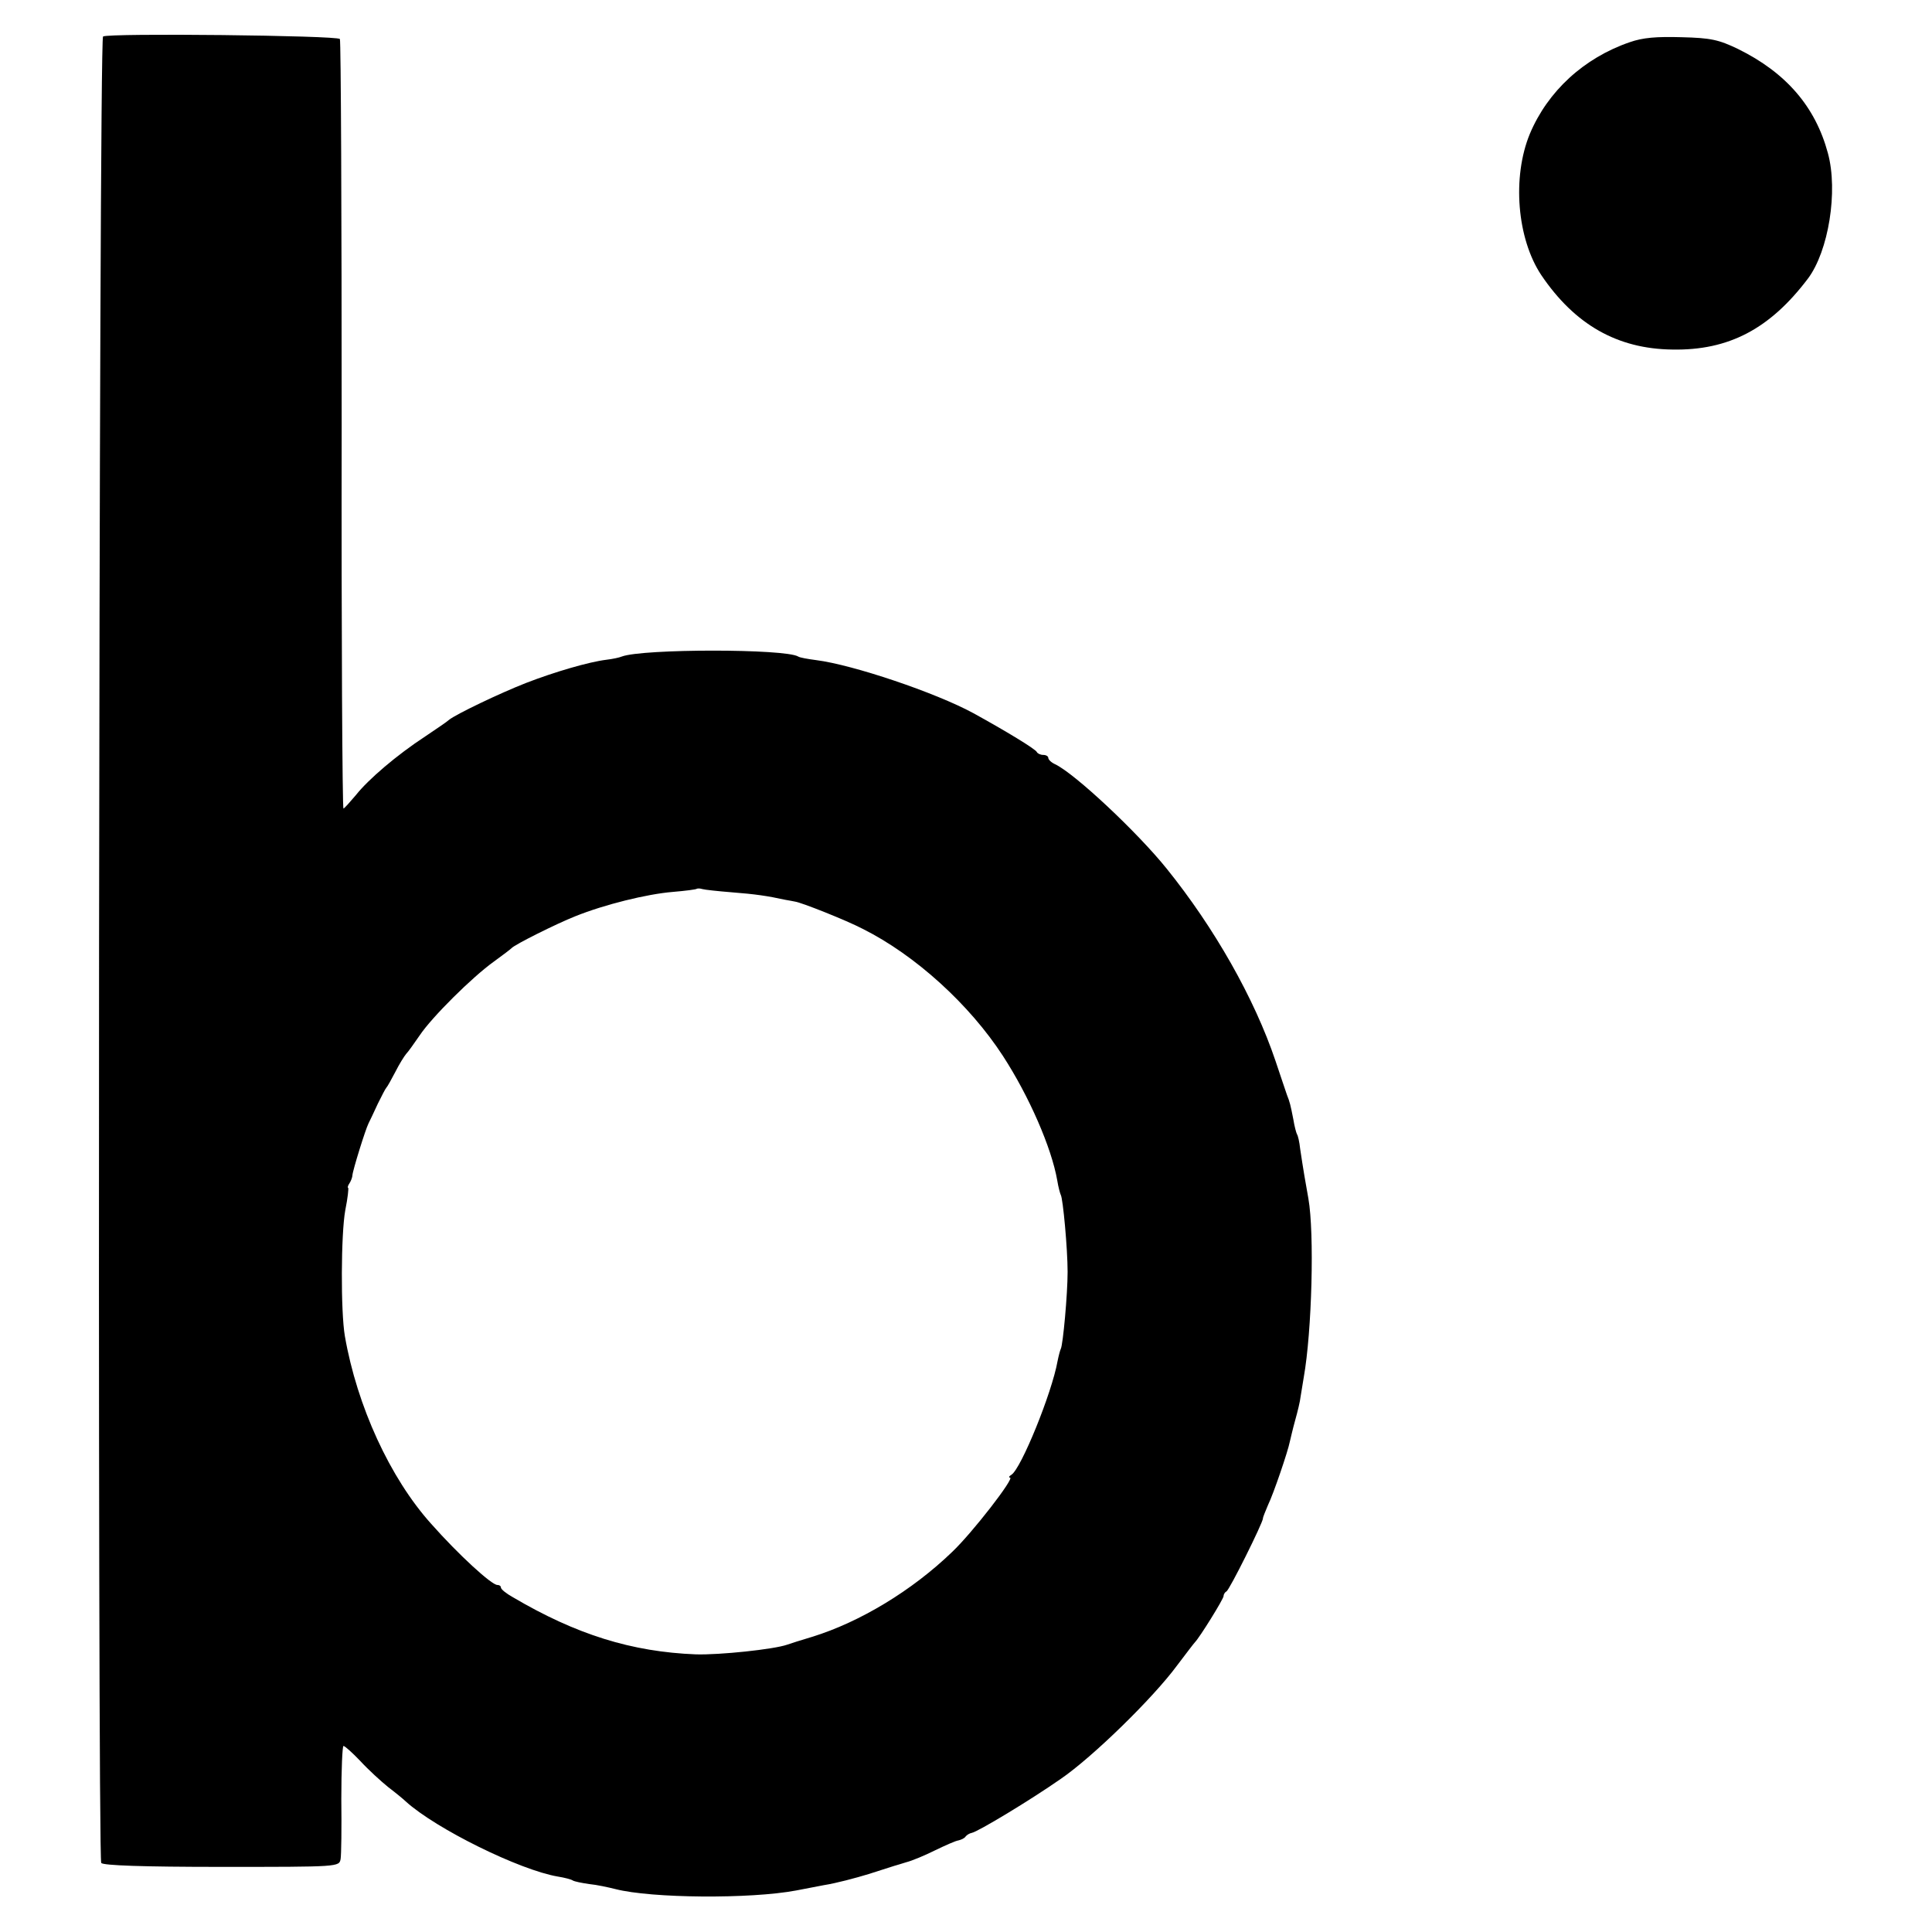 <?xml version="1.0" standalone="no"?>
<!DOCTYPE svg PUBLIC "-//W3C//DTD SVG 20010904//EN"
 "http://www.w3.org/TR/2001/REC-SVG-20010904/DTD/svg10.dtd">
<svg version="1.0" xmlns="http://www.w3.org/2000/svg"
 width="540pt" height="540pt" viewBox="0 0 540 540"
 preserveAspectRatio="xMidYMid meet">
<g transform="translate(0,540) scale(0.1,-0.1)"
fill="#000000" stroke="none">
<path d="M288 5298 c-12 -7 -16 -5086 -5 -5105 5 -7 116 -11 336 -11 329 0
329 0 333 22 2 11 3 87 2 168 0 82 3 148 6 148 4 0 25 -19 47 -42 22 -24 57
-56 78 -73 21 -16 43 -34 49 -40 85 -77 319 -192 425 -210 19 -3 38 -8 42 -11
5 -3 25 -7 46 -10 21 -2 53 -9 73 -14 101 -26 377 -28 505 -4 11 2 46 9 78 15
33 5 89 20 125 31 37 12 69 22 72 23 3 1 18 5 33 10 16 4 52 19 80 33 29 14
58 27 66 28 8 2 17 6 20 11 3 4 11 9 17 10 17 3 163 91 249 151 89 61 258 226
325 317 25 33 47 62 50 65 13 13 80 121 80 129 0 5 4 11 8 13 8 3 102 192 102
204 0 4 7 20 14 37 16 33 56 151 61 177 2 8 8 35 15 60 7 25 14 54 15 65 2 11
6 36 9 55 23 129 30 404 13 500 -7 38 -15 85 -23 139 -2 19 -6 37 -9 41 -2 4
-7 22 -10 41 -8 41 -10 49 -18 69 -3 8 -17 51 -32 95 -59 175 -171 372 -304
537 -82 102 -257 266 -312 292 -11 5 -19 13 -19 18 0 4 -6 8 -14 8 -8 0 -16 4
-18 8 -3 8 -87 59 -178 109 -105 57 -336 135 -439 148 -23 3 -46 7 -50 10 -36
22 -434 22 -493 0 -7 -3 -26 -7 -43 -9 -49 -6 -145 -34 -225 -65 -74 -29 -195
-87 -215 -103 -5 -5 -35 -25 -66 -46 -81 -53 -160 -121 -194 -164 -17 -20 -32
-37 -35 -38 -3 0 -6 482 -5 1071 0 589 -2 1075 -5 1080 -7 10 -647 17 -662 7z
m1757 -2392 c65 -5 100 -10 150 -21 11 -2 23 -4 27 -5 17 -2 143 -52 189 -76
148 -74 299 -212 392 -355 74 -114 136 -257 152 -348 3 -19 8 -37 10 -41 6
-10 19 -150 19 -215 0 -63 -13 -204 -19 -215 -2 -4 -6 -19 -9 -34 -16 -90
-102 -301 -129 -318 -7 -4 -8 -8 -4 -8 14 0 -105 -154 -162 -208 -112 -108
-258 -196 -391 -237 -30 -9 -62 -19 -70 -22 -37 -13 -189 -29 -255 -27 -179 7
-334 55 -512 160 -18 10 -33 22 -33 27 0 4 -4 7 -10 7 -16 0 -108 84 -185 171
-115 128 -207 329 -241 524 -12 69 -11 286 1 352 7 35 10 63 8 63 -2 0 -1 6 4
13 4 6 8 17 8 22 1 14 36 127 45 145 4 8 16 33 26 55 11 22 21 42 24 45 3 3
14 23 25 44 11 22 25 44 30 50 6 6 22 29 38 52 34 51 147 163 207 206 25 18
47 35 50 38 9 10 125 68 178 89 82 33 200 62 272 68 36 3 67 7 68 9 2 1 9 1
15 -1 7 -2 44 -6 82 -9z"/>
<path d="M4555 5282 c-128 -44 -229 -137 -279 -256 -50 -121 -36 -293 32 -395
94 -139 213 -206 366 -208 158 -3 273 58 379 198 58 77 85 245 56 351 -35 130
-117 225 -251 291 -54 26 -76 31 -158 33 -70 2 -108 -1 -145 -14z"/>
</g>
</svg>
